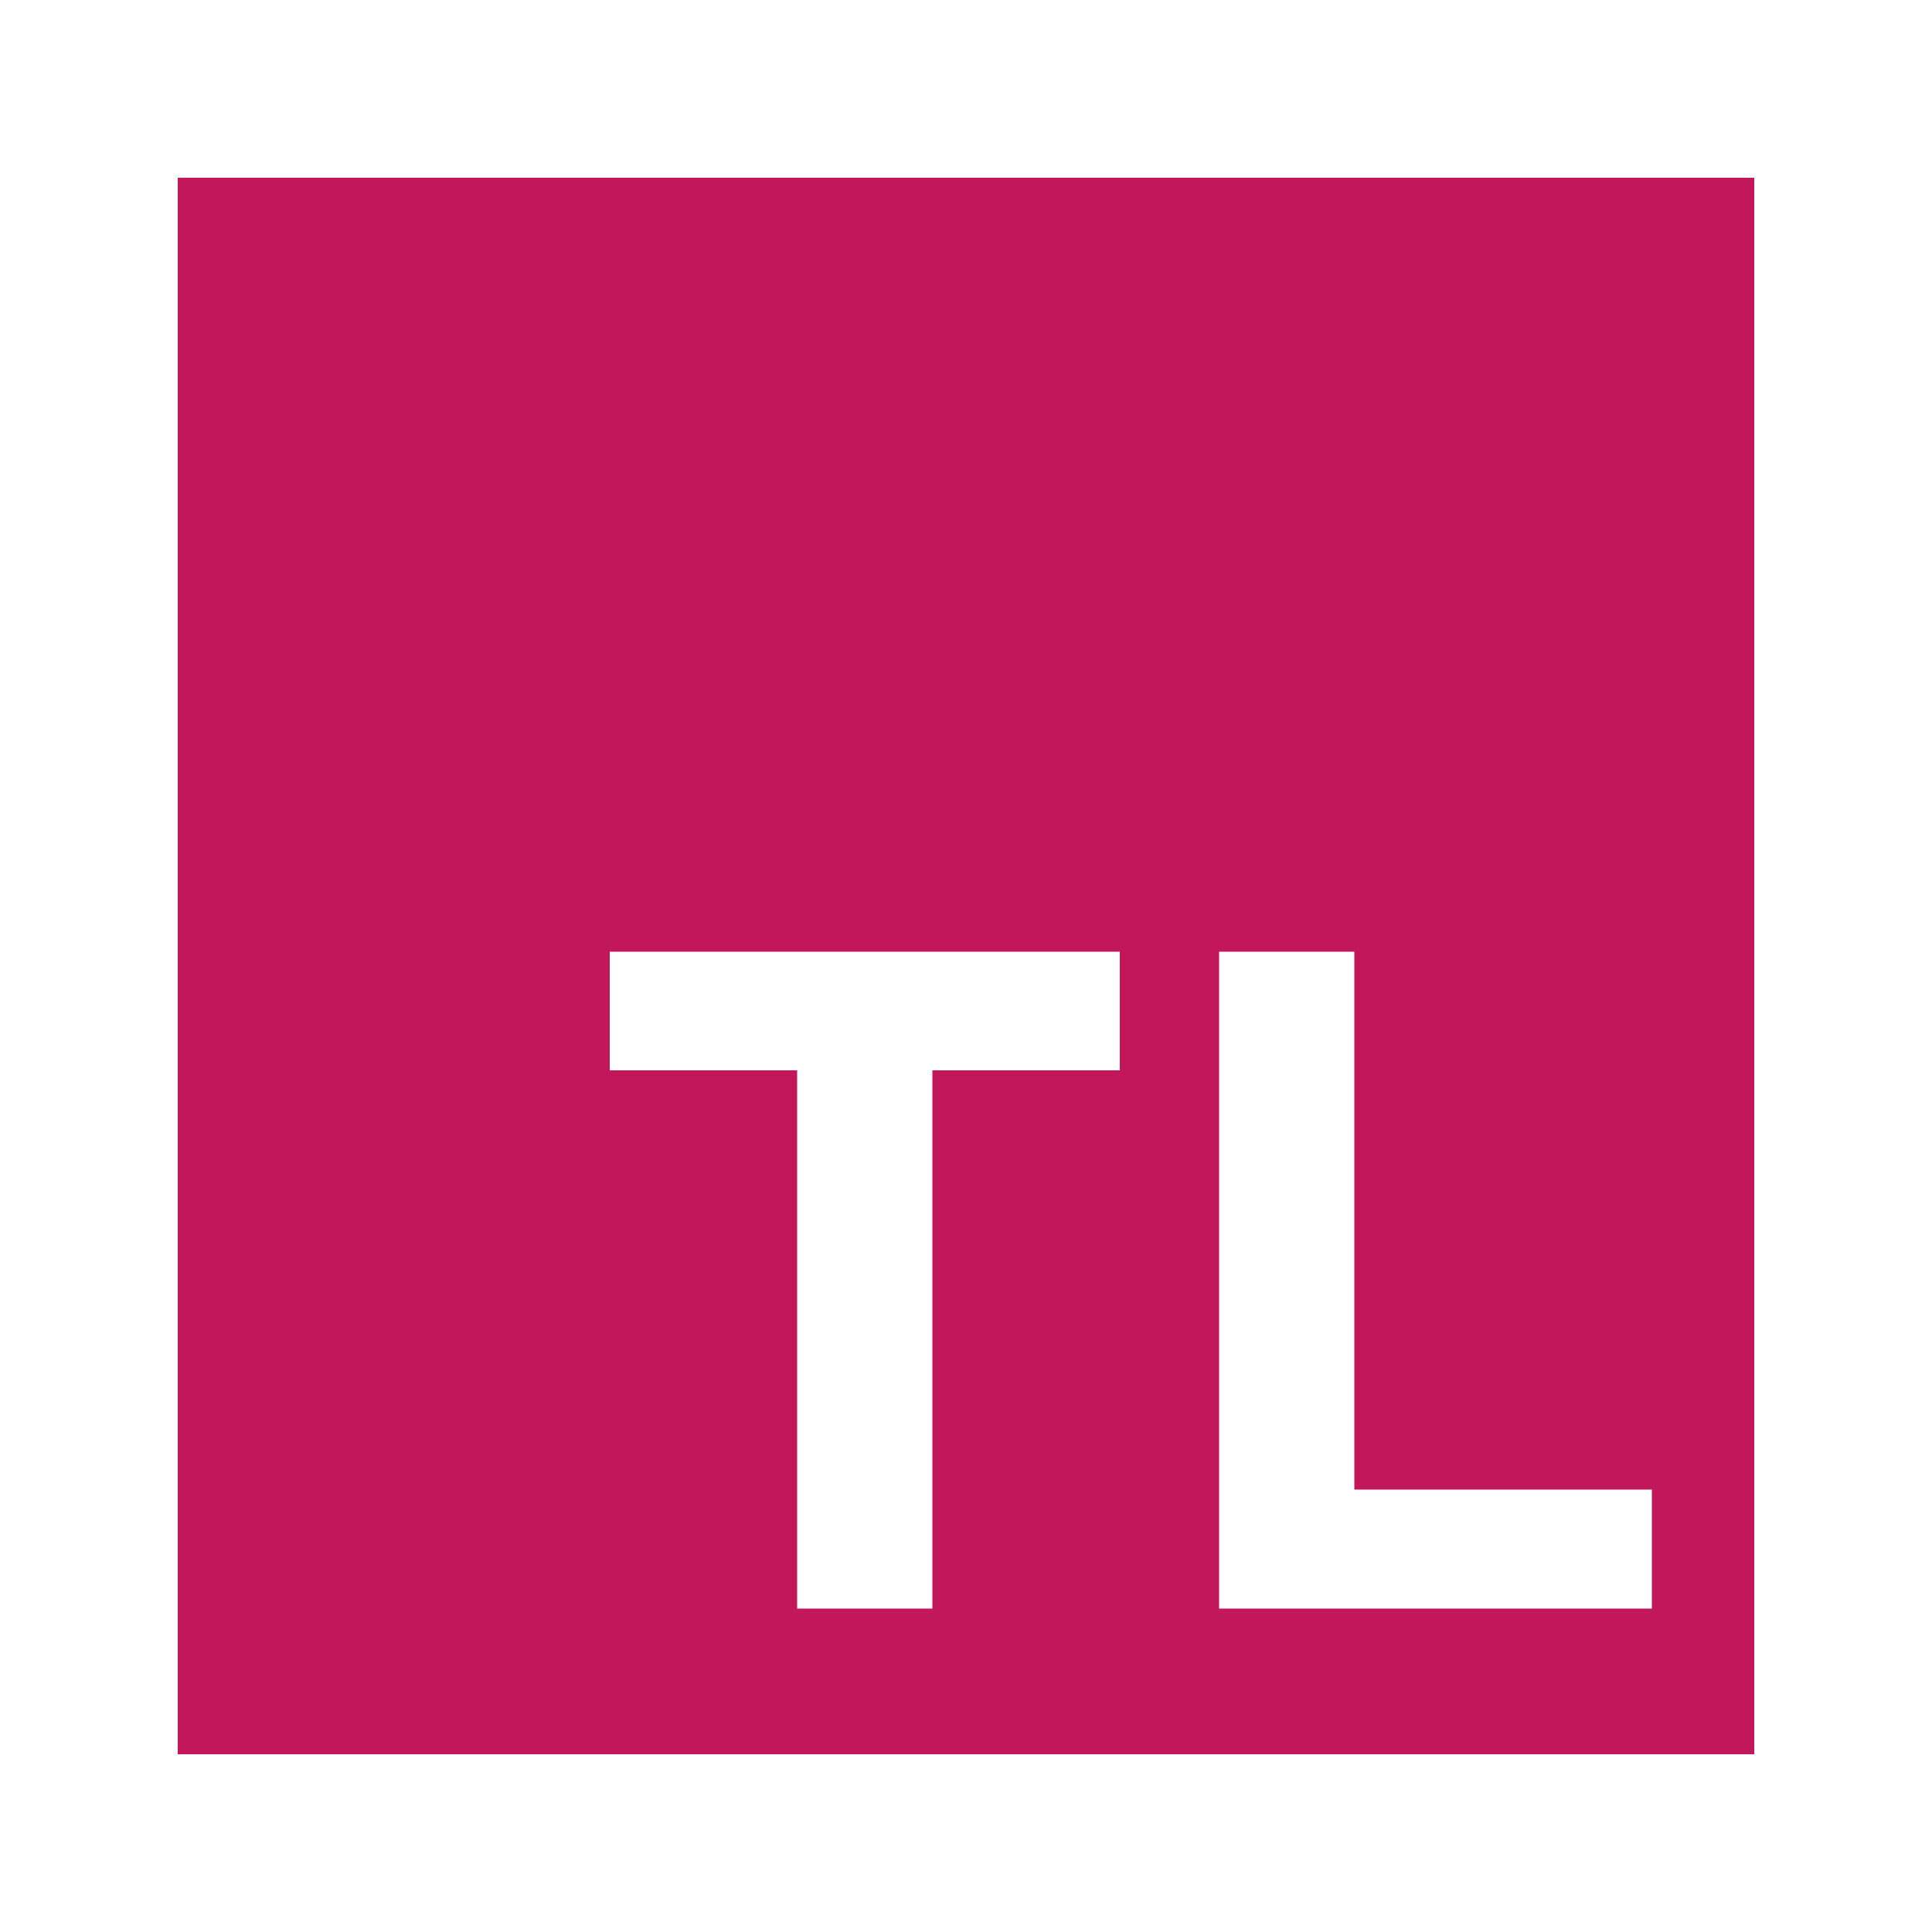 <?xml version="1.0" encoding="UTF-8"?>
<svg enable-background="new 0 0 500 500" version="1.1" viewBox="0 0 500 500" xml:space="preserve" xmlns="http://www.w3.org/2000/svg">
<path d="M46,46v408h408V46H46z M289.8,277h-48.5v139.3h-35V277h-48.5v-30.7h132V277z M427.5,416.3h-112v-170h35v139.2  h77V416.3z" fill="#c2185b"/>
</svg>
